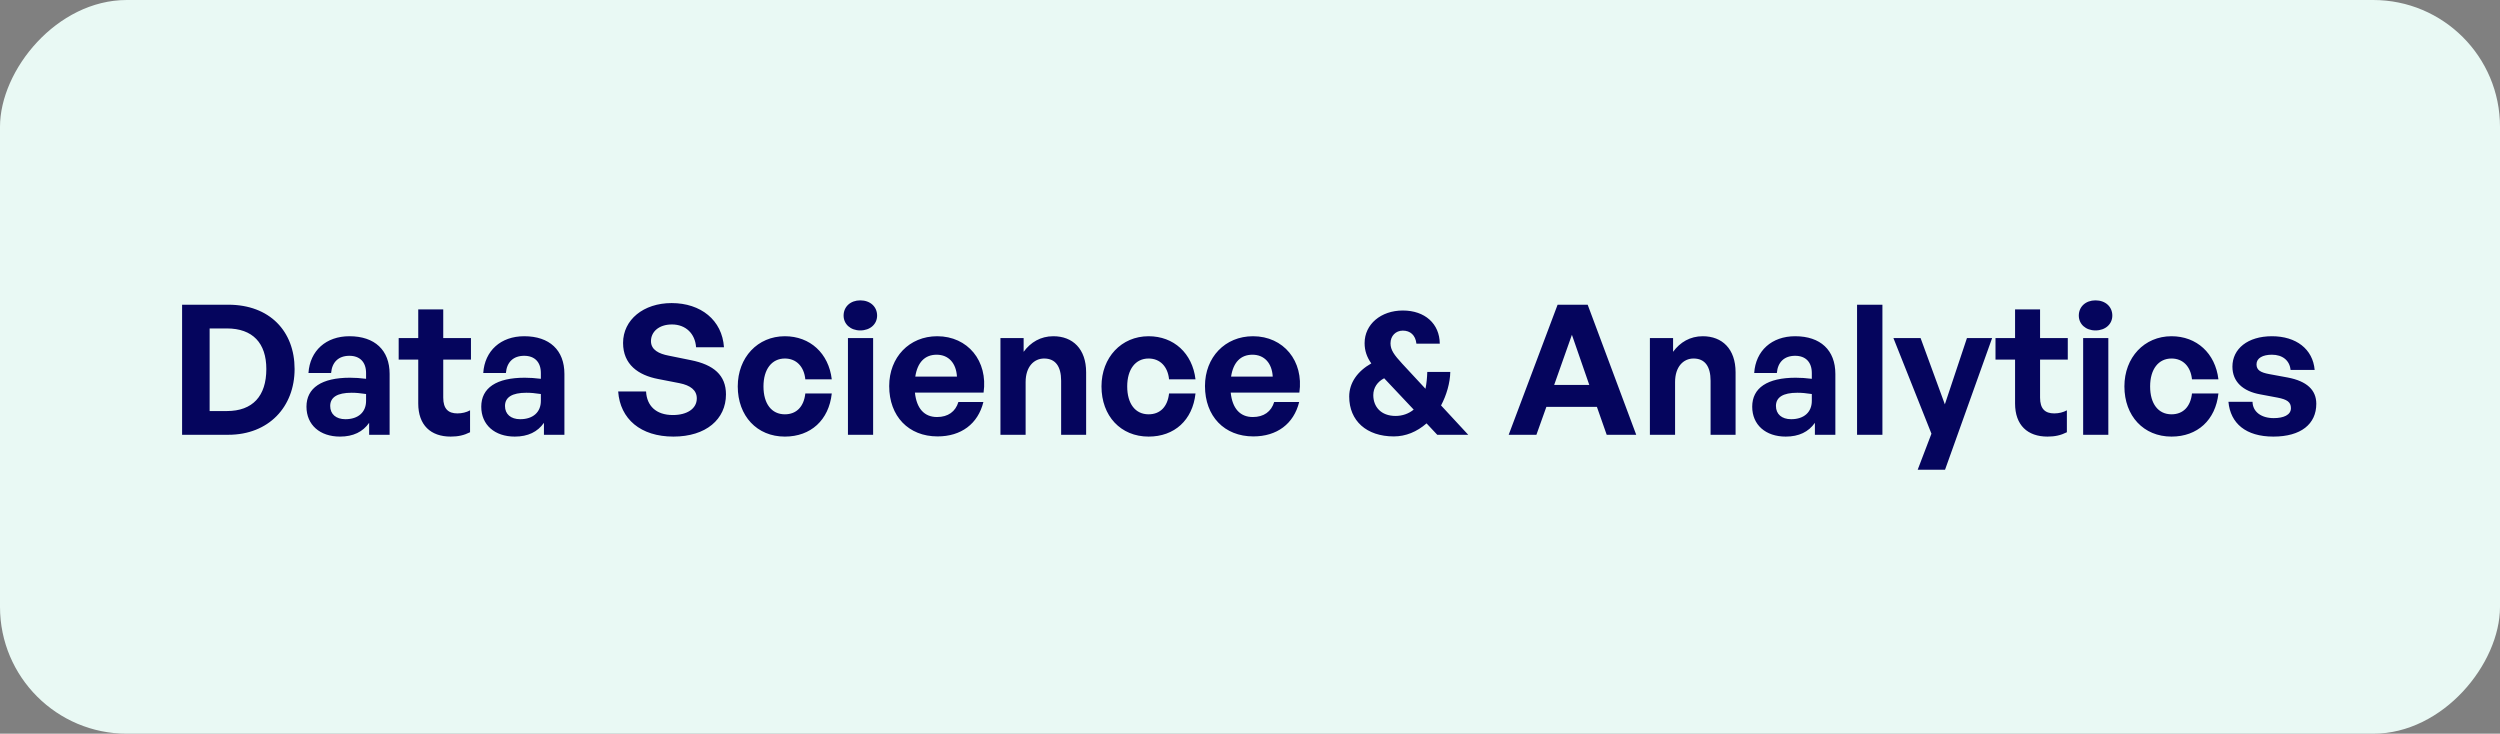 <?xml version="1.0" encoding="UTF-8"?>
<svg xmlns="http://www.w3.org/2000/svg" width="276" height="81" viewBox="0 0 276 81" fill="none">
  <rect x="0" y="0" width="276" height="81" fill="#808080" stroke="none"/>
  <rect width="276" height="81" rx="14" transform="matrix(-1 0 0 1 276 0)" fill="#E9F9F4"></rect>
  <path d="M25.203 48H20.103V33.64H25.203C29.763 33.64 32.523 36.56 32.523 40.74C32.523 44.92 29.663 48 25.203 48ZM23.143 36.26V45.38H25.043C27.903 45.38 29.403 43.72 29.403 40.74C29.403 37.88 27.903 36.26 25.043 36.26H23.143ZM40.754 48V46.68C40.054 47.68 38.994 48.2 37.534 48.2C35.314 48.2 33.834 46.9 33.834 44.9C33.834 42.82 35.514 41.7 38.634 41.7C39.234 41.7 39.754 41.74 40.414 41.82V41.18C40.414 39.98 39.734 39.28 38.574 39.28C37.374 39.28 36.654 39.98 36.554 41.18H34.054C34.214 38.72 35.994 37.12 38.574 37.12C41.374 37.12 43.014 38.66 43.014 41.28V48H40.754ZM36.454 44.82C36.454 45.72 37.094 46.28 38.134 46.28C39.554 46.28 40.414 45.5 40.414 44.26V43.5C39.754 43.4 39.294 43.36 38.814 43.36C37.234 43.36 36.454 43.86 36.454 44.82ZM51.894 45.3V47.72C51.214 48.06 50.574 48.2 49.754 48.2C47.554 48.2 46.174 46.94 46.174 44.54V39.7H44.014V37.32H46.174V34.16H48.934V37.32H51.994V39.7H48.934V43.9C48.934 45.14 49.494 45.64 50.494 45.64C51.014 45.64 51.494 45.52 51.894 45.3ZM60.051 48V46.68C59.351 47.68 58.291 48.2 56.831 48.2C54.611 48.2 53.131 46.9 53.131 44.9C53.131 42.82 54.811 41.7 57.931 41.7C58.531 41.7 59.051 41.74 59.711 41.82V41.18C59.711 39.98 59.031 39.28 57.871 39.28C56.671 39.28 55.951 39.98 55.851 41.18H53.351C53.511 38.72 55.291 37.12 57.871 37.12C60.671 37.12 62.311 38.66 62.311 41.28V48H60.051ZM55.751 44.82C55.751 45.72 56.391 46.28 57.431 46.28C58.851 46.28 59.711 45.5 59.711 44.26V43.5C59.051 43.4 58.591 43.36 58.111 43.36C56.531 43.36 55.751 43.86 55.751 44.82ZM80.147 43.54C80.147 46.28 77.947 48.2 74.347 48.2C70.727 48.2 68.466 46.26 68.246 43.22H71.326C71.406 44.8 72.427 45.82 74.287 45.82C75.826 45.82 76.927 45.14 76.927 43.98C76.927 43.08 76.227 42.54 75.007 42.3L72.647 41.84C70.466 41.42 68.787 40.24 68.787 37.86C68.787 35.3 71.046 33.46 74.147 33.46C77.367 33.46 79.727 35.34 79.927 38.34H76.847C76.746 36.84 75.707 35.82 74.186 35.82C72.707 35.82 71.867 36.66 71.867 37.66C71.867 38.64 72.766 39.06 73.806 39.26L76.266 39.76C78.787 40.26 80.147 41.42 80.147 43.54ZM86.648 48.2C83.568 48.2 81.448 45.92 81.448 42.66C81.448 39.46 83.648 37.12 86.648 37.12C89.428 37.12 91.488 39 91.828 41.88H88.908C88.768 40.46 87.908 39.58 86.648 39.58C85.208 39.58 84.288 40.76 84.288 42.66C84.288 44.58 85.188 45.74 86.648 45.74C87.928 45.74 88.748 44.9 88.908 43.44H91.828C91.508 46.38 89.508 48.2 86.648 48.2ZM96.833 34.84C96.833 35.78 96.073 36.48 94.973 36.48C93.893 36.48 93.133 35.78 93.133 34.84C93.133 33.86 93.893 33.16 94.973 33.16C96.073 33.16 96.833 33.86 96.833 34.84ZM96.393 48H93.613V37.32H96.393V48ZM103.507 48.18C100.307 48.18 98.167 45.96 98.167 42.62C98.167 39.44 100.387 37.12 103.467 37.12C106.847 37.12 109.087 39.86 108.587 43.34H101.007C101.187 45.08 102.027 46.04 103.447 46.04C104.667 46.04 105.487 45.44 105.807 44.38H108.567C107.967 46.8 106.107 48.18 103.507 48.18ZM103.407 39.16C102.107 39.16 101.287 40 101.047 41.58H105.647C105.567 40.1 104.727 39.16 103.407 39.16ZM113.229 42.18V48H110.449V37.32H113.009V38.84C113.789 37.78 114.889 37.12 116.289 37.12C118.429 37.12 119.909 38.52 119.909 41.1V48H117.149V42.04C117.149 40.46 116.529 39.58 115.269 39.58C114.169 39.58 113.229 40.46 113.229 42.18ZM126.804 48.2C123.724 48.2 121.604 45.92 121.604 42.66C121.604 39.46 123.804 37.12 126.804 37.12C129.584 37.12 131.644 39 131.984 41.88H129.064C128.924 40.46 128.064 39.58 126.804 39.58C125.364 39.58 124.444 40.76 124.444 42.66C124.444 44.58 125.344 45.74 126.804 45.74C128.084 45.74 128.904 44.9 129.064 43.44H131.984C131.664 46.38 129.664 48.2 126.804 48.2ZM138.37 48.18C135.17 48.18 133.03 45.96 133.03 42.62C133.03 39.44 135.25 37.12 138.33 37.12C141.71 37.12 143.95 39.86 143.45 43.34H135.87C136.05 45.08 136.89 46.04 138.31 46.04C139.53 46.04 140.35 45.44 140.67 44.38H143.43C142.83 46.8 140.97 48.18 138.37 48.18ZM138.27 39.16C136.97 39.16 136.15 40 135.91 41.58H140.51C140.43 40.1 139.59 39.16 138.27 39.16ZM154.812 40.16L157.372 42.92C157.492 42.34 157.552 41.7 157.572 41.06H160.112C160.092 42.26 159.692 43.64 159.092 44.76L162.092 48H158.672L157.492 46.74C156.412 47.68 155.192 48.18 153.872 48.18C150.872 48.18 148.952 46.46 148.952 43.78C148.952 42.26 149.872 40.98 151.392 40.12C150.892 39.42 150.652 38.7 150.652 37.88C150.652 35.8 152.452 34.28 154.872 34.28C157.312 34.28 158.932 35.74 158.952 37.94H156.372C156.272 37 155.692 36.5 154.872 36.5C154.092 36.5 153.512 37.08 153.512 37.9C153.512 38.64 153.912 39.18 154.812 40.16ZM151.612 43.62C151.612 44.9 152.452 45.92 154.072 45.92C154.812 45.92 155.512 45.68 156.072 45.22L152.812 41.76C152.072 42.14 151.612 42.8 151.612 43.62ZM177.379 48L176.299 44.92H170.719L169.619 48H166.559L171.959 33.64H175.279L180.639 48H177.379ZM173.539 36.96L171.579 42.5H175.459L173.539 36.96ZM184.928 42.18V48H182.148V37.32H184.708V38.84C185.488 37.78 186.588 37.12 187.988 37.12C190.128 37.12 191.608 38.52 191.608 41.1V48H188.848V42.04C188.848 40.46 188.228 39.58 186.968 39.58C185.868 39.58 184.928 40.46 184.928 42.18ZM200.364 48V46.68C199.664 47.68 198.604 48.2 197.144 48.2C194.924 48.2 193.444 46.9 193.444 44.9C193.444 42.82 195.124 41.7 198.244 41.7C198.844 41.7 199.364 41.74 200.024 41.82V41.18C200.024 39.98 199.344 39.28 198.184 39.28C196.984 39.28 196.264 39.98 196.164 41.18H193.664C193.824 38.72 195.604 37.12 198.184 37.12C200.984 37.12 202.624 38.66 202.624 41.28V48H200.364ZM196.064 44.82C196.064 45.72 196.704 46.28 197.744 46.28C199.164 46.28 200.024 45.5 200.024 44.26V43.5C199.364 43.4 198.904 43.36 198.424 43.36C196.844 43.36 196.064 43.86 196.064 44.82ZM207.819 48H205.019V33.64H207.819V48ZM219.932 37.32L214.732 51.86H211.712L213.232 47.88L209.032 37.32H212.032L214.712 44.64L217.152 37.32H219.932ZM228.183 45.3V47.72C227.503 48.06 226.863 48.2 226.043 48.2C223.843 48.2 222.463 46.94 222.463 44.54V39.7H220.303V37.32H222.463V34.16H225.223V37.32H228.283V39.7H225.223V43.9C225.223 45.14 225.783 45.64 226.783 45.64C227.303 45.64 227.783 45.52 228.183 45.3ZM233.2 34.84C233.2 35.78 232.44 36.48 231.34 36.48C230.26 36.48 229.5 35.78 229.5 34.84C229.5 33.86 230.26 33.16 231.34 33.16C232.44 33.16 233.2 33.86 233.2 34.84ZM232.76 48H229.98V37.32H232.76V48ZM239.734 48.2C236.654 48.2 234.534 45.92 234.534 42.66C234.534 39.46 236.734 37.12 239.734 37.12C242.514 37.12 244.574 39 244.914 41.88H241.994C241.854 40.46 240.994 39.58 239.734 39.58C238.294 39.58 237.374 40.76 237.374 42.66C237.374 44.58 238.274 45.74 239.734 45.74C241.014 45.74 241.834 44.9 241.994 43.44H244.914C244.594 46.38 242.594 48.2 239.734 48.2ZM255.719 44.58C255.719 46.82 254.019 48.2 250.979 48.2C247.939 48.2 246.239 46.74 246.019 44.36H248.679C248.699 45.46 249.639 46.16 251.019 46.16C252.099 46.16 252.919 45.82 252.919 45.06C252.919 44.38 252.479 44.1 251.459 43.9L249.539 43.54C247.619 43.2 246.459 42.14 246.459 40.48C246.459 38.5 248.159 37.12 250.819 37.12C253.499 37.12 255.339 38.54 255.539 40.84H252.879C252.779 39.8 251.999 39.16 250.819 39.16C249.799 39.16 249.119 39.54 249.119 40.22C249.119 40.86 249.559 41.12 250.519 41.3L252.579 41.68C254.659 42.08 255.719 43.04 255.719 44.58Z" fill="#05055D"></path>
</svg>
